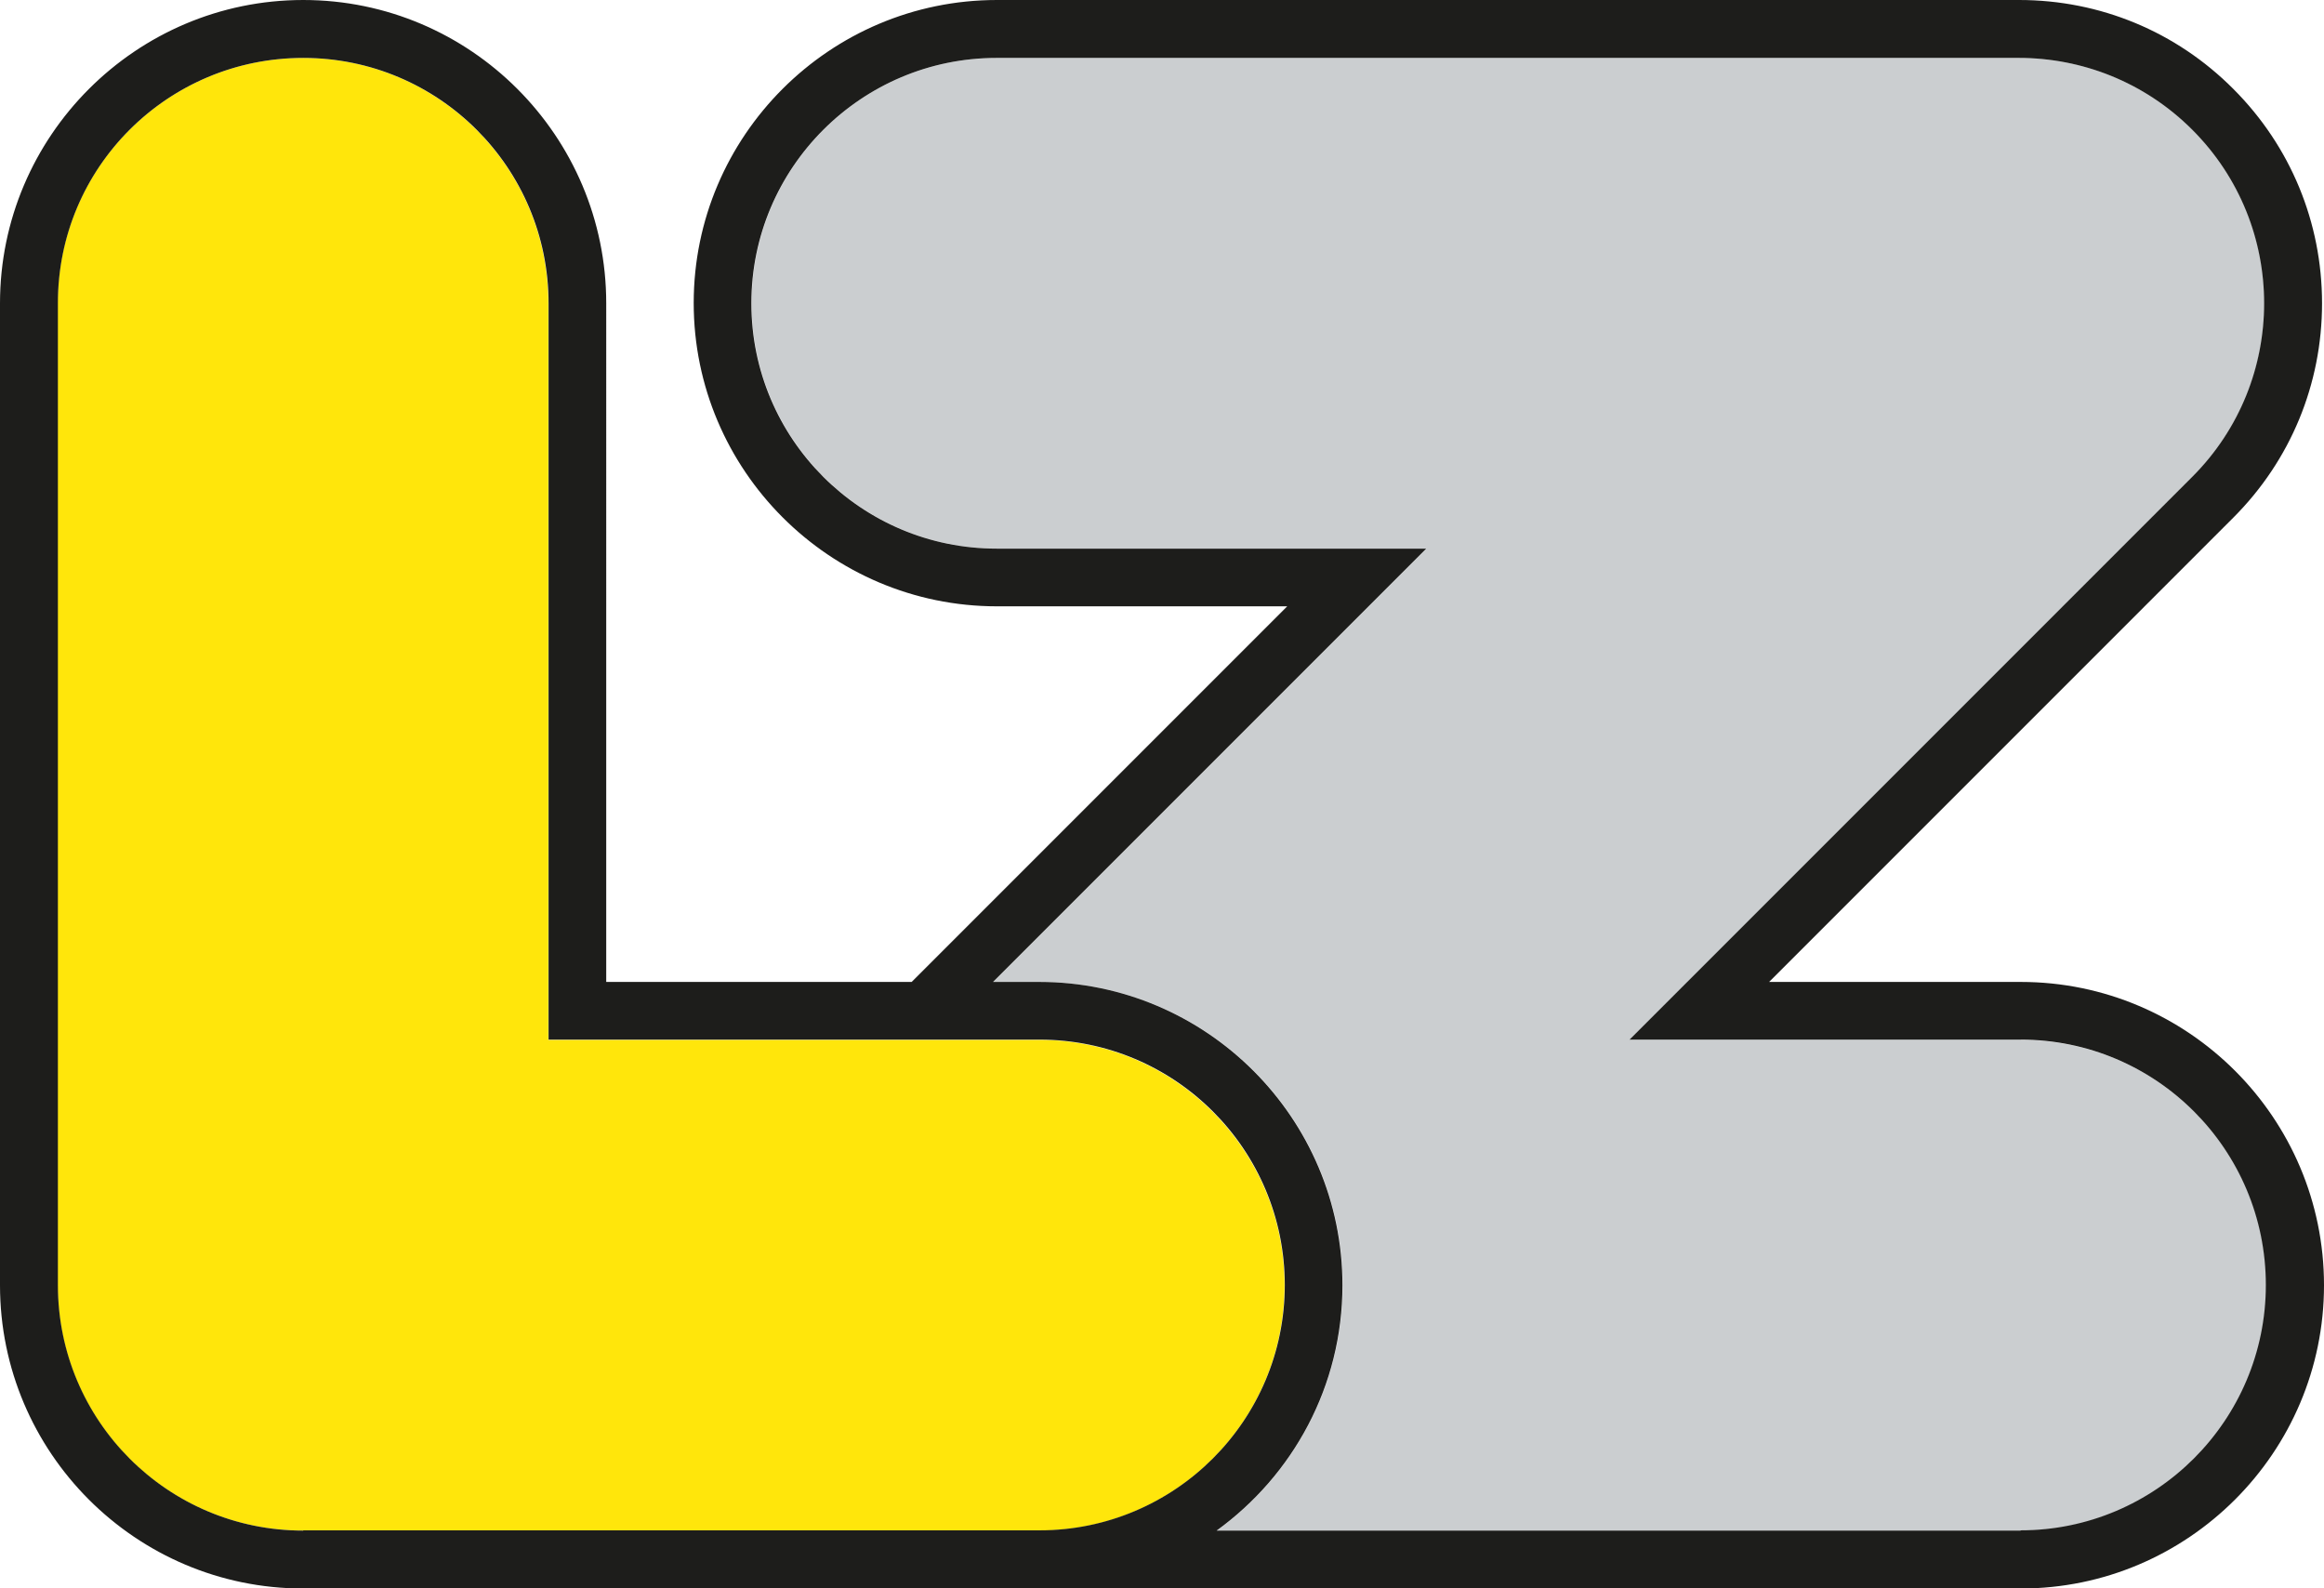 <?xml version="1.0" encoding="UTF-8"?><svg id="Ebene_2" xmlns="http://www.w3.org/2000/svg" viewBox="0 0 95.11 64.99"><defs><style>.cls-1{fill:#1d1d1b;}.cls-2{fill:#ffe60b;}.cls-3{fill:#cbced0;}</style></defs><g id="Ebene_1-2"><path class="cls-2" d="M12.41,2.37C6.86,2.37,2.36,6.86,2.36,12.41v40.18c0,5.55,4.5,10.04,10.04,10.04h30.13c5.55,0,10.04-4.5,10.04-10.04s-4.5-10.04-10.04-10.04h-20.09V12.41c0-5.55-4.5-10.04-10.04-10.04"/><path class="cls-3" d="M82.7,42.54h-16l23.03-23.03c3.92-3.92,3.92-10.28,0-14.2-1.96-1.96-4.53-2.94-7.1-2.94,0,0-.02,0-.03,0s-41.8,0-41.8,0c-5.55,0-10.04,4.5-10.04,10.04s4.5,10.04,10.04,10.04h17.58l-17.73,17.73h1.89c6.84,0,12.41,5.56,12.41,12.41,0,4.13-2.04,7.79-5.15,10.04h32.91c5.55,0,10.04-4.5,10.04-10.04s-4.5-10.04-10.04-10.04"/><path class="cls-1" d="M82.7,62.63h-32.91c3.12-2.26,5.15-5.91,5.15-10.04,0-6.84-5.57-12.41-12.41-12.41h-1.89l17.73-17.73h-17.58c-5.55,0-10.04-4.5-10.04-10.04s4.5-10.04,10.04-10.04c0,0,41.79,0,41.8,0h.03c2.57,0,5.14.98,7.1,2.94,3.92,3.92,3.92,10.28,0,14.2l-23.03,23.03h16c5.55,0,10.04,4.5,10.04,10.04s-4.5,10.04-10.04,10.04M12.41,62.63c-5.55,0-10.04-4.5-10.04-10.04V12.41C2.36,6.86,6.86,2.37,12.41,2.37s10.04,4.5,10.04,10.04v30.13h20.09c5.55,0,10.04,4.5,10.04,10.04s-4.5,10.04-10.04,10.04H12.41ZM82.7,40.18h-10.3l19-19c2.34-2.34,3.63-5.46,3.63-8.77s-1.29-6.43-3.63-8.77C89.06,1.29,85.94,0,82.63,0h-41.83c-6.84,0-12.41,5.56-12.41,12.4s5.57,12.41,12.41,12.41h11.88l-15.37,15.37h-12.5V12.41C24.81,5.57,19.25,0,12.41,0S0,5.57,0,12.41v40.18c0,6.84,5.56,12.41,12.41,12.41h70.29c6.84,0,12.41-5.57,12.41-12.41s-5.56-12.41-12.41-12.41"/></g></svg>